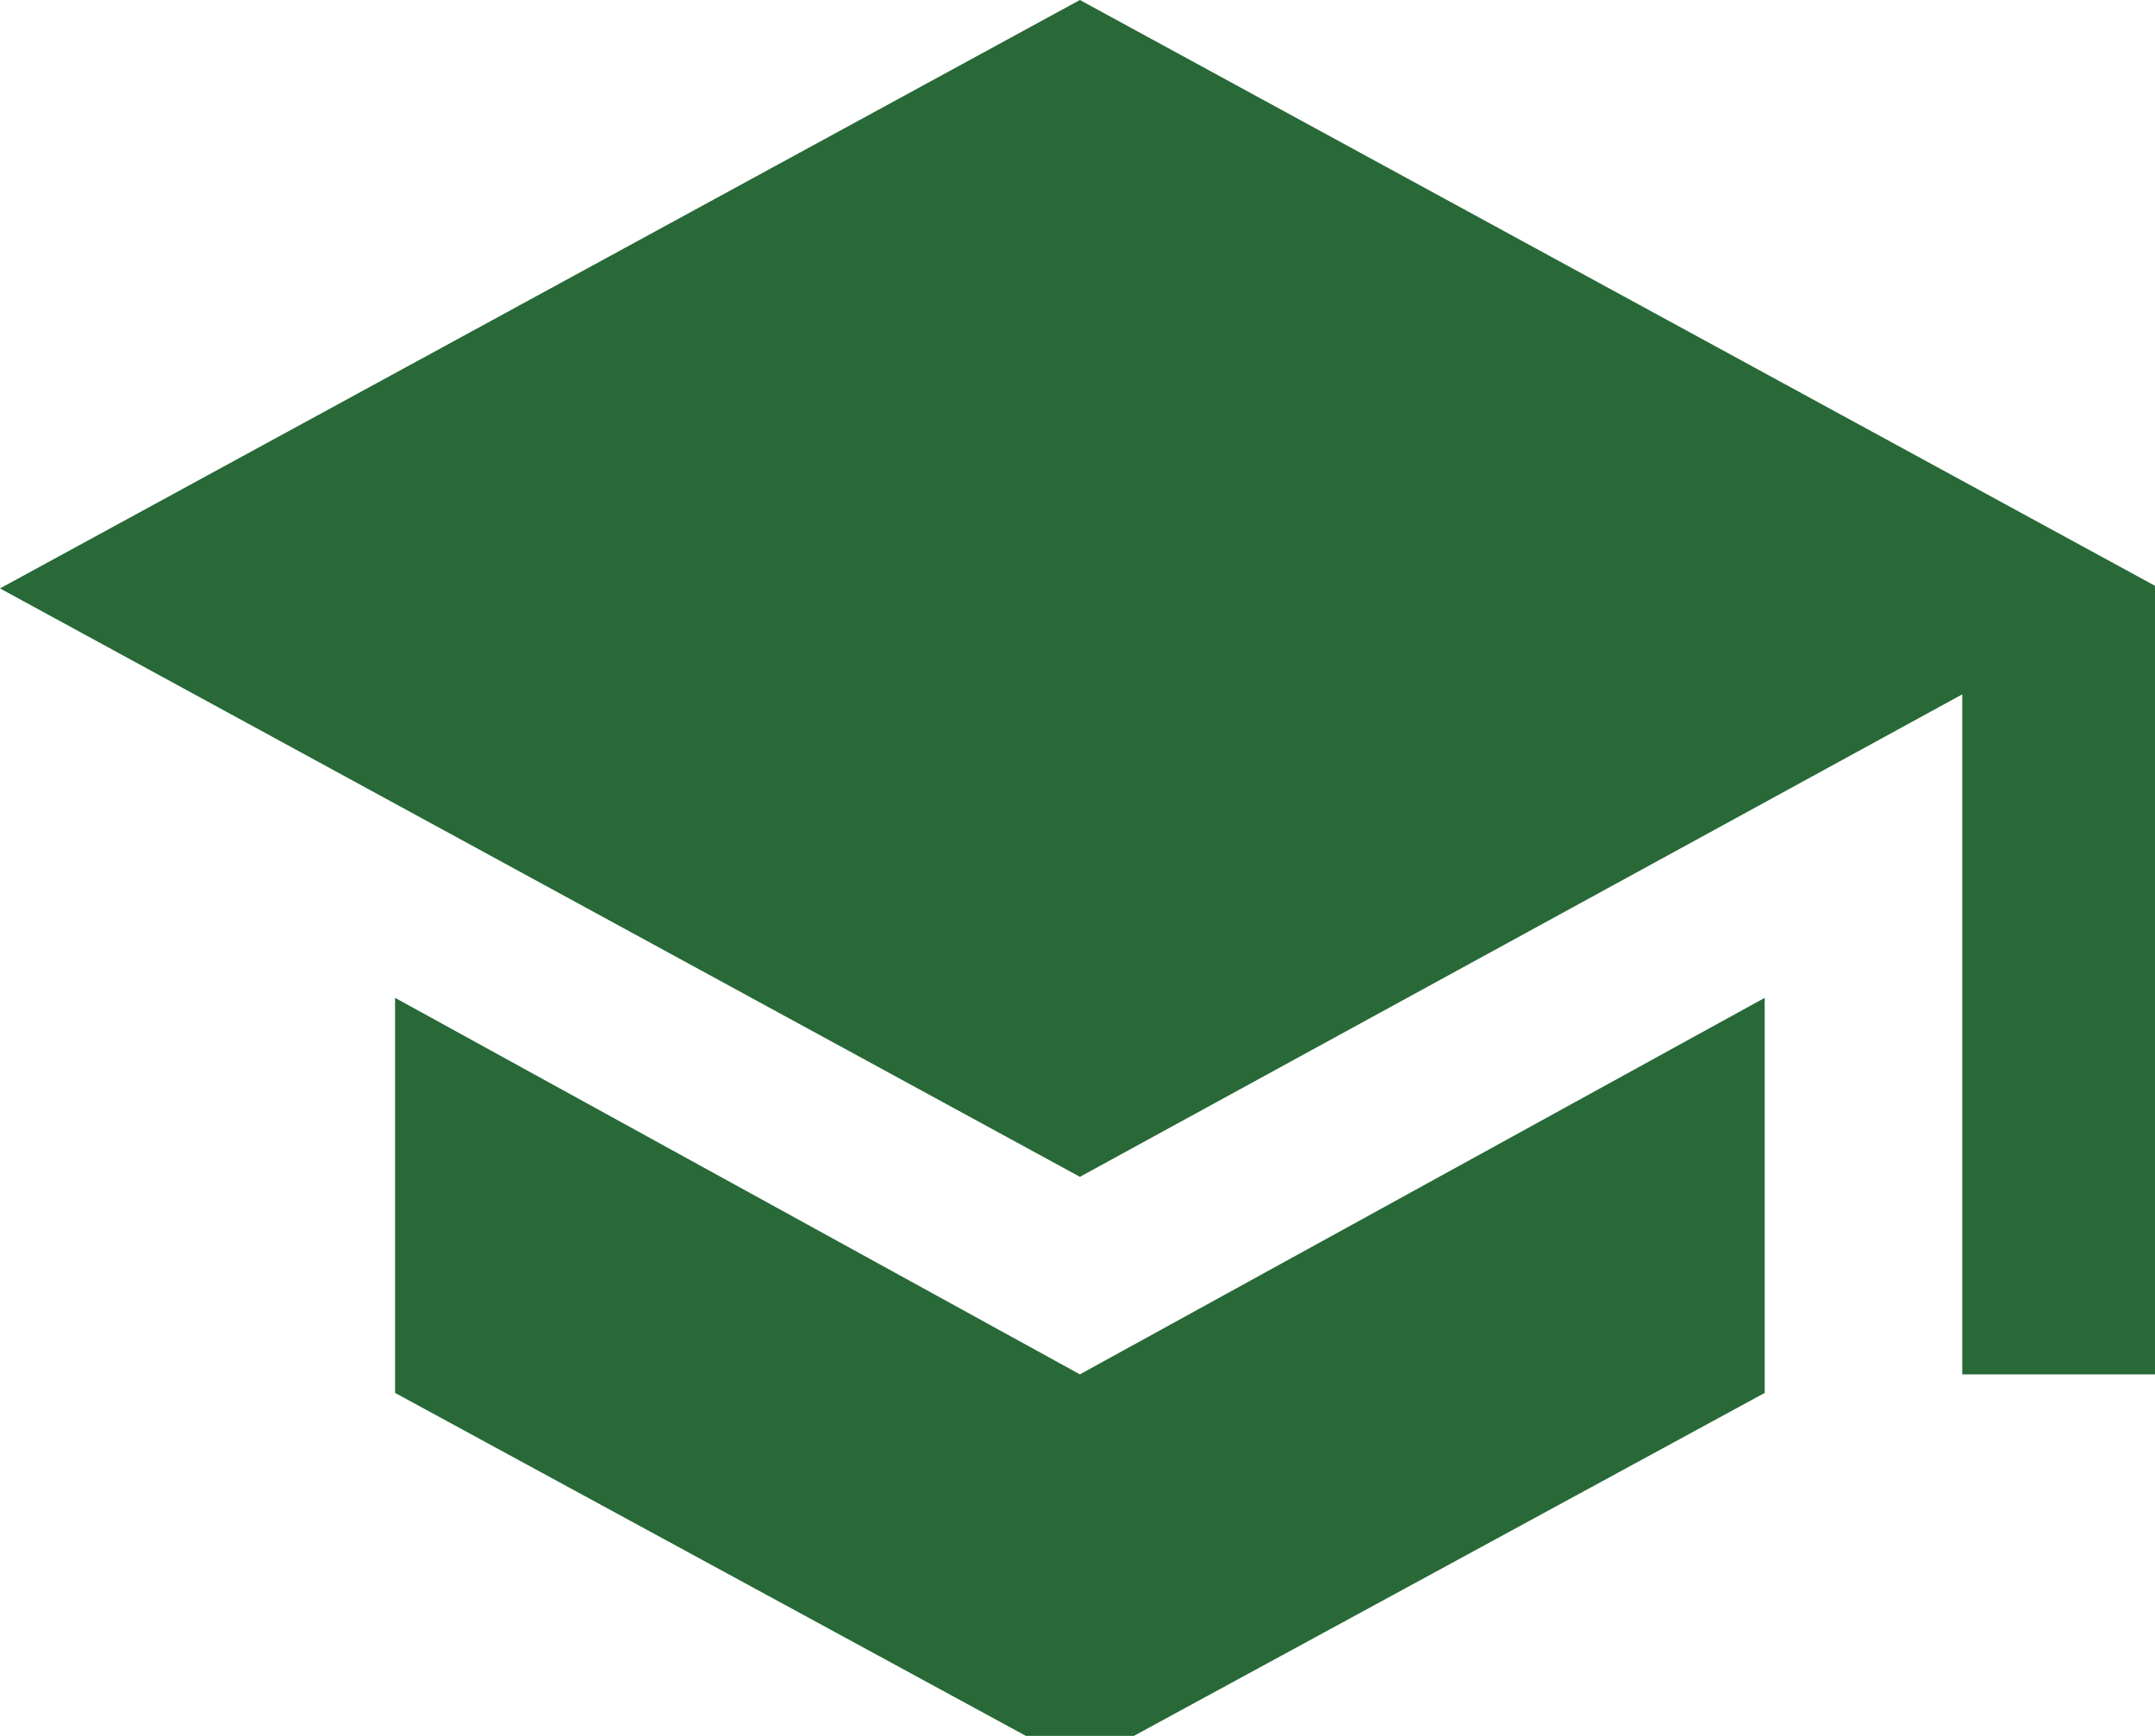 <?xml version="1.0" encoding="UTF-8"?>
<svg width="36px" height="29px" viewBox="0 0 36 29" version="1.1" xmlns="http://www.w3.org/2000/svg" xmlns:xlink="http://www.w3.org/1999/xlink">
    <title>picto/mutuelle/enseignement supérieur copy</title>
    <g id="picto/mutuelle/enseignement-supérieur-copy" stroke="none" stroke-width="1" fill="none" fill-rule="evenodd">
        <path d="M36.08,9.83 L36.08,22.96 L32.78,22.96 L32.78,11.6 L18.04,19.66 L0,9.83 L18.04,0 L36.08,9.83 Z M18.04,22.96 L29.48,16.67 L29.48,23.27 L18.04,29.49 L6.6,23.27 L6.6,16.67 L18.04,22.96 Z" id="Shape" fill="#286937" fill-rule="nonzero"></path>
    </g>
</svg>